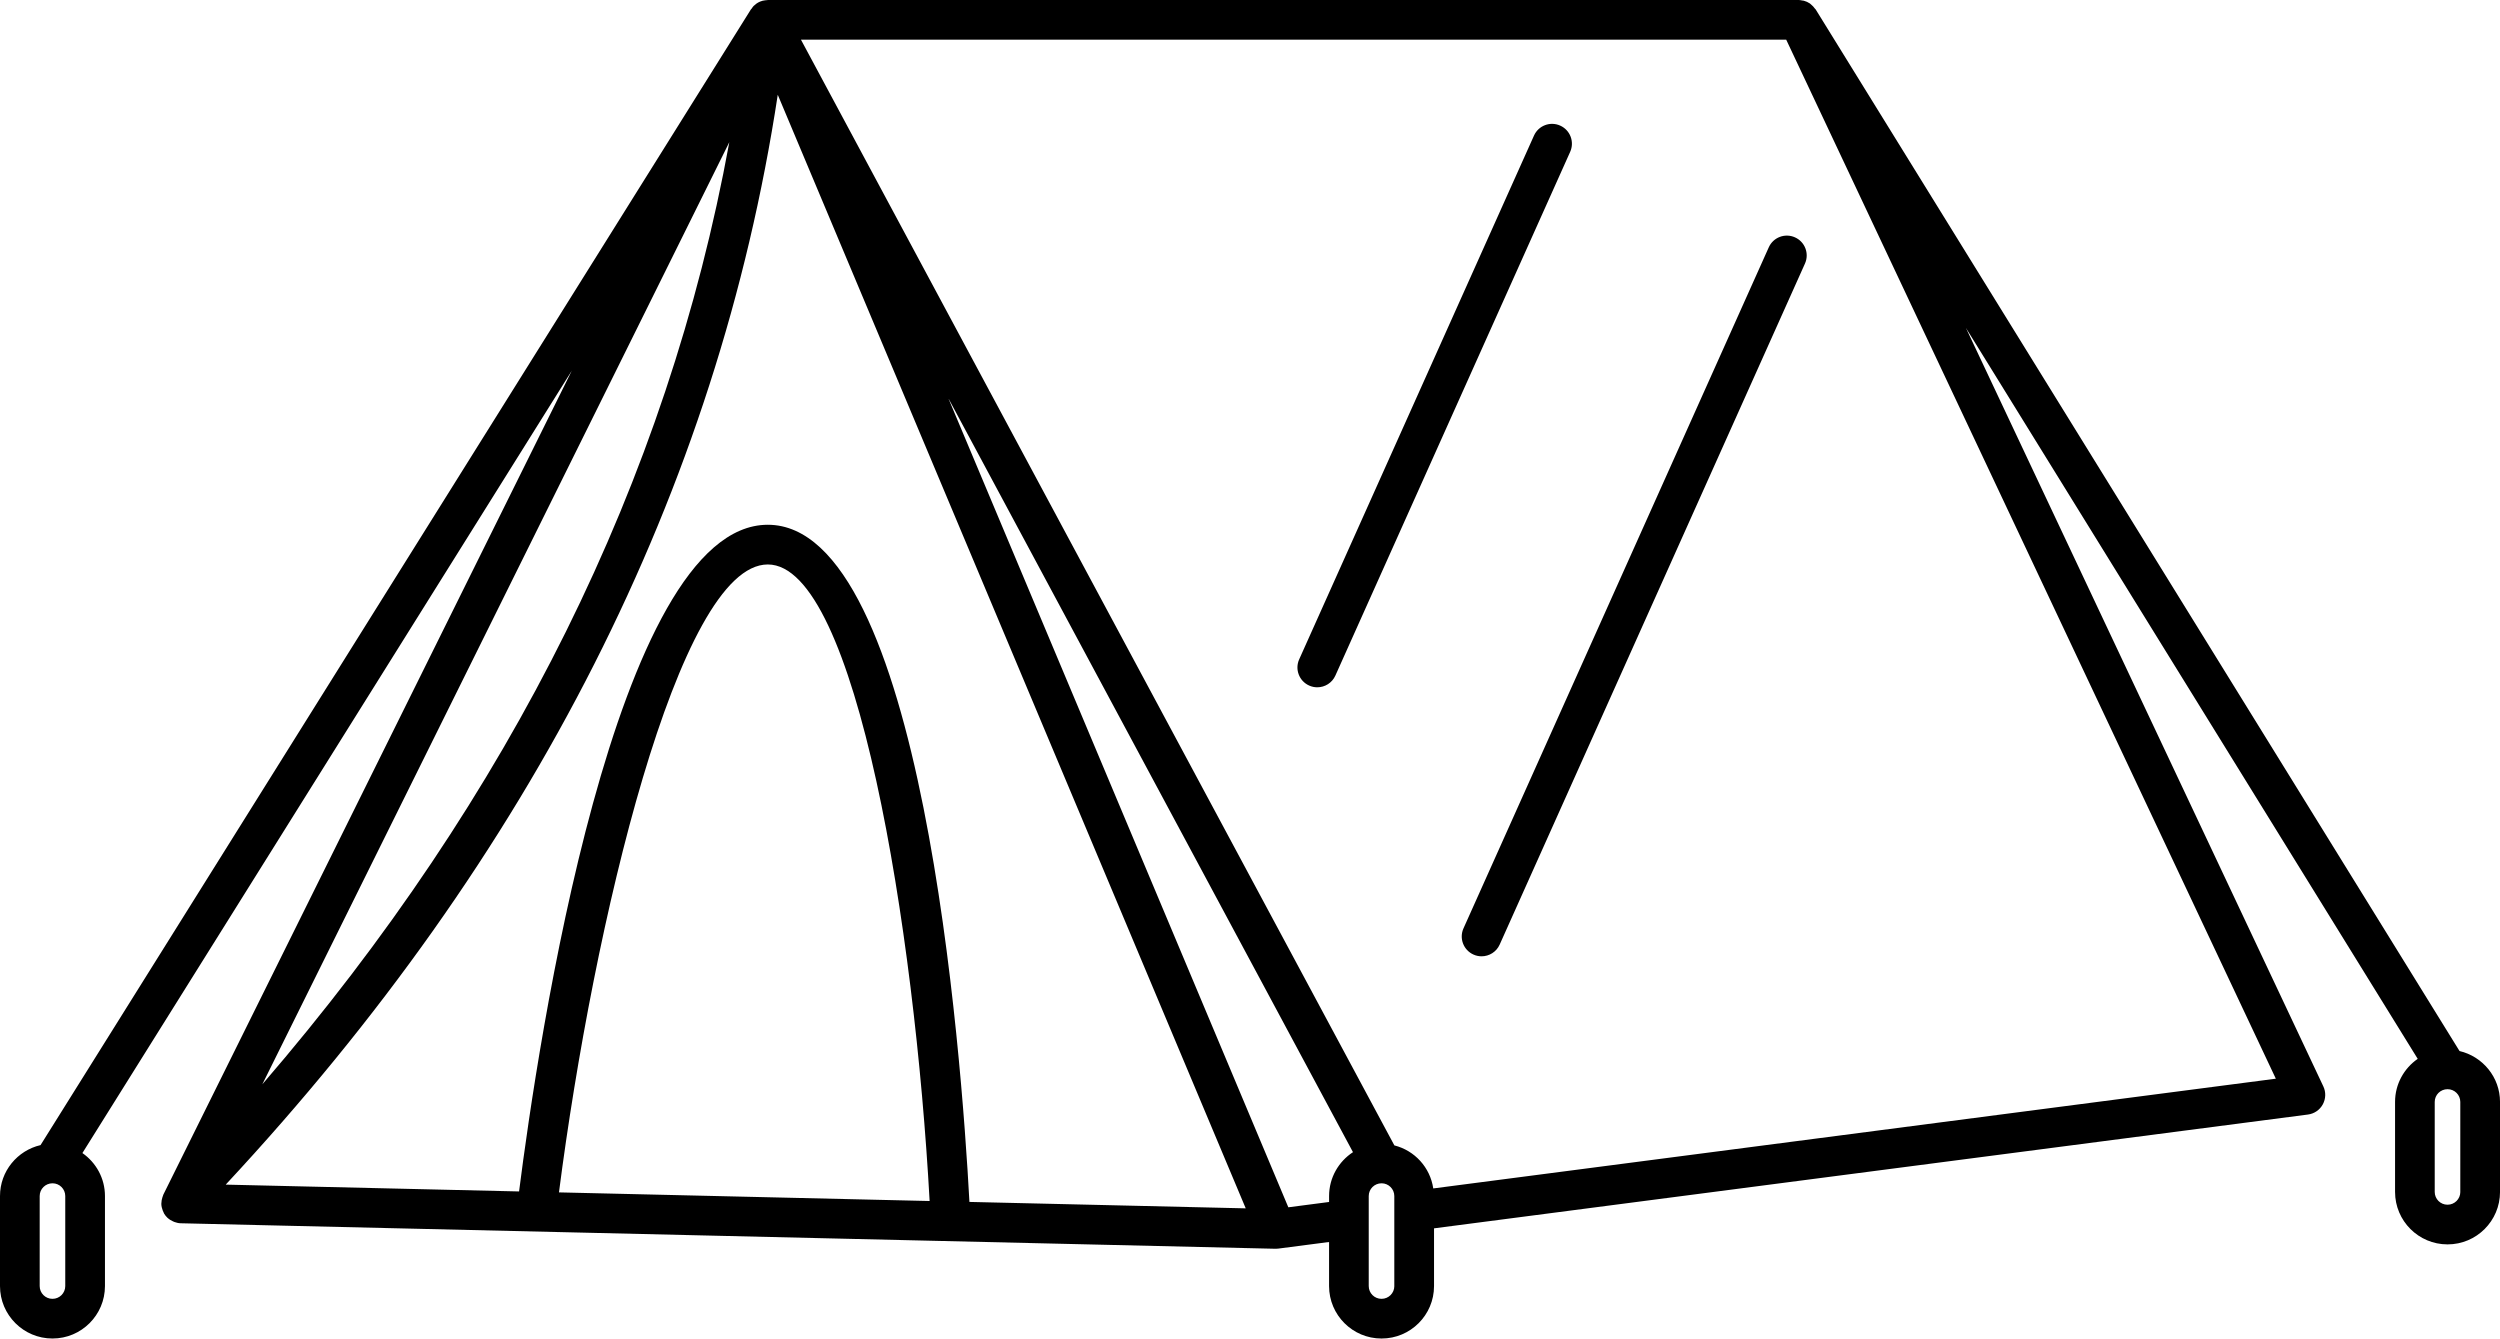 <?xml version="1.0" encoding="UTF-8"?><svg xmlns="http://www.w3.org/2000/svg" xmlns:xlink="http://www.w3.org/1999/xlink" height="67.5" preserveAspectRatio="xMidYMid meet" version="1.0" viewBox="0.0 0.0 126.0 67.5" width="126.0" zoomAndPan="magnify"><g id="change1_1"><path d="M78.634,6.331c-0.504-0.227-1.096-0.001-1.321,0.503L65.479,33.231c-0.227,0.504-0.001,1.096,0.503,1.321 c0.133,0.06,0.271,0.088,0.408,0.088c0.383,0,0.747-0.22,0.913-0.591L79.137,7.652C79.363,7.148,79.138,6.557,78.634,6.331z" fill="inherit"/><path d="M89.146,12.466L73.76,46.789c-0.227,0.504-0.001,1.096,0.503,1.321c0.133,0.06,0.271,0.088,0.408,0.088 c0.383,0,0.747-0.22,0.913-0.591L90.97,13.284c0.227-0.504,0.001-1.096-0.503-1.321C89.962,11.736,89.371,11.962,89.146,12.466z" fill="inherit"/><path d="M123.96,52.972L91.51,0.475c-0.01-0.017-0.028-0.025-0.039-0.041c-0.056-0.08-0.12-0.149-0.195-0.209 c-0.02-0.016-0.037-0.035-0.058-0.05c-0.094-0.063-0.196-0.11-0.307-0.139c-0.029-0.008-0.059-0.008-0.088-0.013 C90.768,0.014,90.715,0,90.659,0H38.697c-0.01,0-0.019,0.005-0.029,0.006c-0.008,0-0.016,0.002-0.025,0.002 c-0.024,0.001-0.046,0.003-0.07,0.006c-0.089,0.009-0.174,0.029-0.255,0.063c-0.007,0.003-0.014,0.006-0.021,0.009 c-0.059,0.026-0.115,0.055-0.168,0.093c-0.008,0.006-0.015,0.013-0.023,0.019c-0.007,0.005-0.013,0.011-0.02,0.017 c-0.011,0.008-0.021,0.017-0.031,0.026c-0.017,0.015-0.036,0.027-0.052,0.043c-0.006,0.005-0.012,0.009-0.018,0.015 c-0.018,0.019-0.033,0.039-0.05,0.059c-0.018,0.021-0.03,0.045-0.046,0.068c-0.001,0.002-0.002,0.003-0.003,0.005 c-0.011,0.015-0.028,0.024-0.038,0.04L2.044,57.713C0.875,57.985,0,59.029,0,60.28v4.539c0,1.457,1.185,2.642,2.642,2.642h0.006 c1.457,0,2.642-1.185,2.642-2.642V60.28c0-0.897-0.451-1.688-1.137-2.166l24.667-39.435L8.233,60.208 c-0.009,0.018-0.012,0.038-0.019,0.056c-0.011,0.027-0.019,0.053-0.028,0.08c-0.032,0.097-0.05,0.195-0.052,0.295 c0,0.014-0.004,0.028-0.003,0.042c0.003,0.111,0.03,0.219,0.069,0.324c0.01,0.027,0.022,0.052,0.035,0.079 c0.014,0.028,0.022,0.058,0.038,0.086c0.045,0.074,0.099,0.141,0.16,0.2c0.001,0.001,0.001,0.002,0.002,0.003 c0.004,0.003,0.008,0.004,0.012,0.008c0.081,0.076,0.176,0.133,0.277,0.178c0.024,0.011,0.047,0.022,0.072,0.031 c0.099,0.035,0.202,0.061,0.309,0.063l55.176,1.285c0.008,0,0.016,0,0.023,0c0,0,0.001,0,0.001,0c0.042,0,0.084-0.003,0.128-0.009 l2.552-0.332v2.223c0,1.457,1.185,2.642,2.642,2.642h0.006c1.457,0,2.642-1.185,2.642-2.642v-2.911l44.046-5.736 c0.317-0.041,0.595-0.231,0.748-0.512s0.164-0.617,0.027-0.906L99.082,16.527l22.771,36.839c-0.689,0.477-1.142,1.271-1.142,2.17 v4.539c0,1.457,1.185,2.642,2.642,2.642h0.006c1.457,0,2.642-1.185,2.642-2.642v-4.539C126,54.289,125.128,53.247,123.96,52.972z M3.289,64.819c0,0.354-0.288,0.642-0.642,0.642H2.642C2.288,65.461,2,65.173,2,64.819V60.28c0-0.354,0.288-0.642,0.647-0.642 c0.354,0,0.642,0.288,0.642,0.642V64.819z M36.758,7.165c-3.108,17.011-11,32.934-23.537,47.485L36.758,7.165z M28.172,60.096 c1.738-13.505,6.021-31.647,10.525-31.647c4.463,0,7.405,18.404,8.156,32.082L28.172,60.096z M48.859,60.577 c-0.403-7.482-2.386-34.129-10.162-34.129c-7.72,0-11.602,26.261-12.536,33.601l-14.785-0.344 C26.821,43.116,36.175,24.666,39.199,4.776l23.586,56.125L48.859,60.577z M64.932,60.848L47.791,20.06L68.19,58.069 c-0.723,0.472-1.204,1.285-1.204,2.211v0.3L64.932,60.848z M70.274,64.819c0,0.354-0.288,0.642-0.642,0.642h-0.006 c-0.354,0-0.642-0.288-0.642-0.642V60.28c0-0.354,0.288-0.642,0.647-0.642c0.354,0,0.642,0.288,0.642,0.642V64.819z M72.236,59.897 c-0.156-1.059-0.935-1.91-1.96-2.169L40.368,2h49.657l24.677,52.366L72.236,59.897z M124,60.075c0,0.354-0.288,0.642-0.642,0.642 h-0.006c-0.354,0-0.642-0.288-0.642-0.642v-4.539c0-0.354,0.288-0.641,0.647-0.641c0.354,0,0.642,0.287,0.642,0.641V60.075z" fill="inherit"/></g></svg>